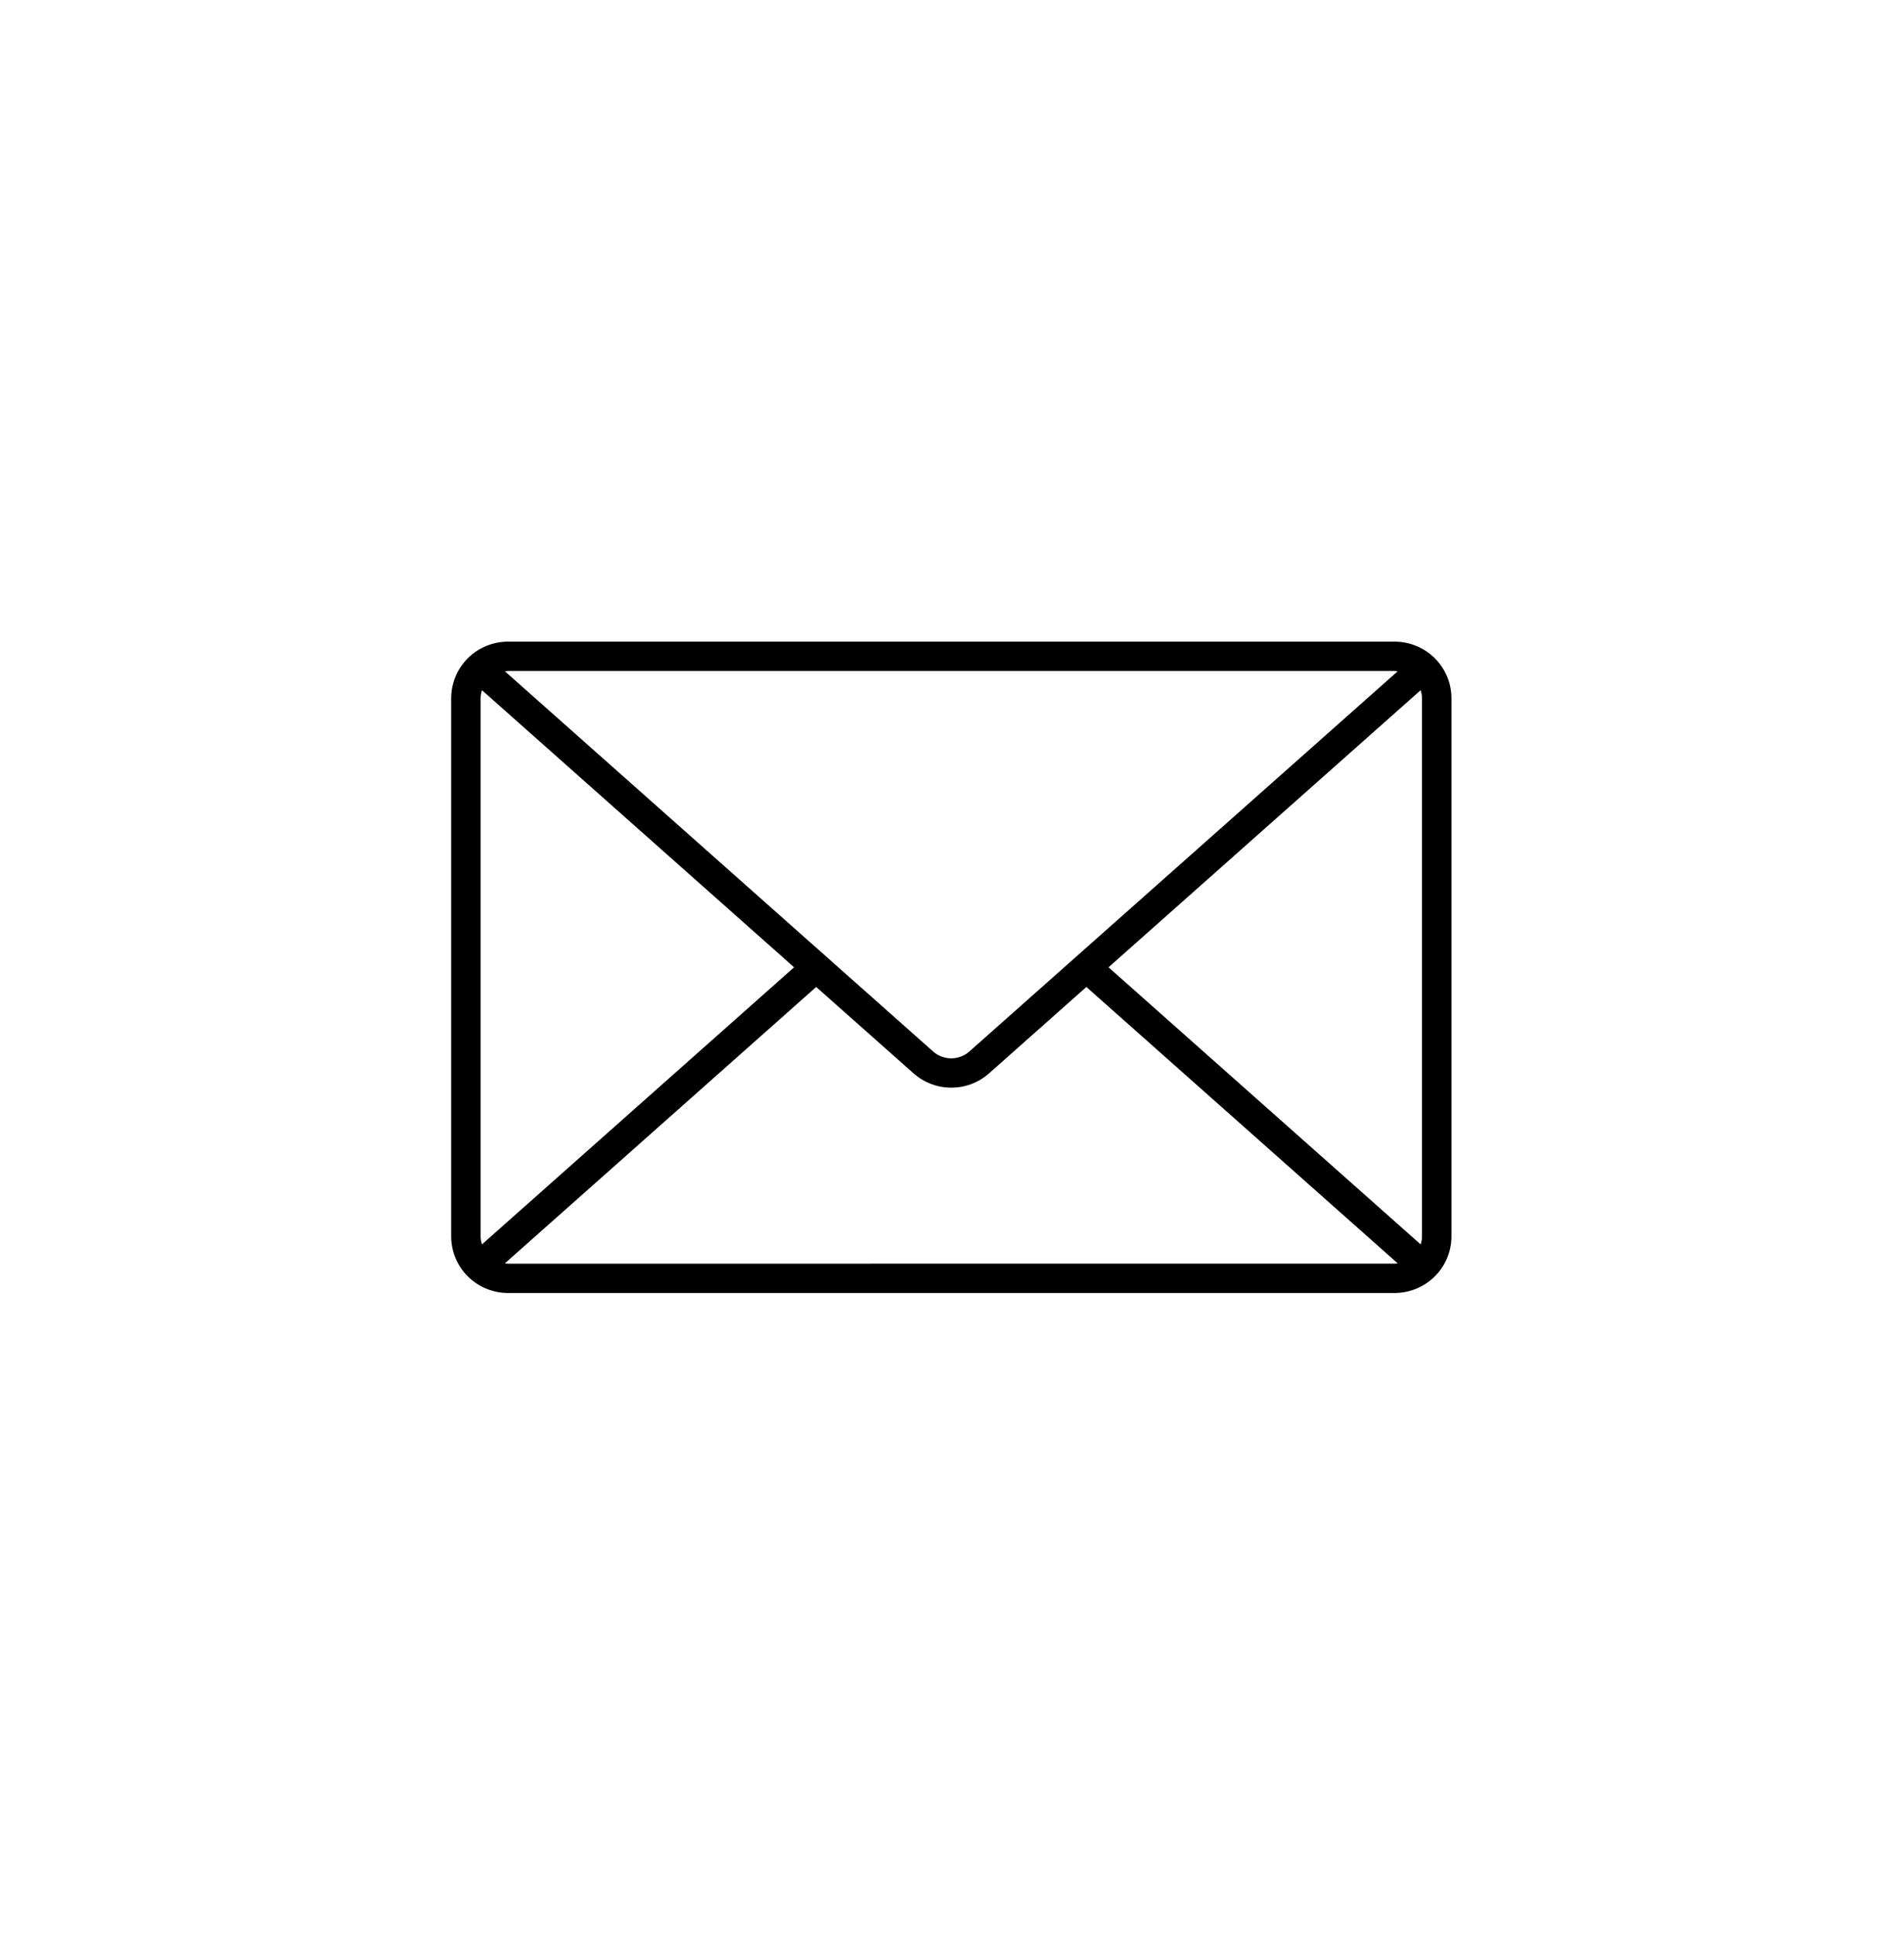 <svg xmlns="http://www.w3.org/2000/svg" xmlns:xlink="http://www.w3.org/1999/xlink" width="236" viewBox="0 0 177 180" height="240" preserveAspectRatio="xMidYMid meet"><defs><clipPath id="1ff9770455"><path d="M 41.977 59.461 L 134.977 59.461 L 134.977 120.211 L 41.977 120.211 Z M 41.977 59.461 " clip-rule="nonzero"></path></clipPath></defs><g clip-path="url(#1ff9770455)"><path fill="#000000" d="M 129.648 59.617 L 47.223 59.617 C 46.879 59.617 46.535 59.652 46.195 59.719 C 45.855 59.785 45.523 59.887 45.203 60.02 C 44.883 60.152 44.578 60.312 44.289 60.504 C 44 60.695 43.734 60.914 43.488 61.16 C 43.246 61.402 43.027 61.668 42.832 61.957 C 42.641 62.242 42.477 62.547 42.344 62.863 C 42.211 63.184 42.113 63.512 42.043 63.852 C 41.977 64.188 41.941 64.531 41.941 64.875 L 41.941 114.879 C 41.941 115.223 41.977 115.562 42.043 115.902 C 42.113 116.242 42.211 116.57 42.344 116.891 C 42.477 117.207 42.641 117.512 42.832 117.797 C 43.027 118.086 43.246 118.352 43.488 118.594 C 43.734 118.84 44 119.055 44.289 119.246 C 44.578 119.441 44.883 119.602 45.203 119.734 C 45.523 119.867 45.855 119.965 46.195 120.035 C 46.535 120.102 46.879 120.137 47.223 120.137 L 129.648 120.137 C 129.992 120.137 130.336 120.102 130.676 120.035 C 131.016 119.965 131.348 119.867 131.668 119.734 C 131.988 119.602 132.293 119.441 132.582 119.246 C 132.867 119.055 133.137 118.84 133.383 118.594 C 133.625 118.352 133.844 118.086 134.039 117.797 C 134.23 117.512 134.395 117.207 134.527 116.891 C 134.66 116.57 134.762 116.242 134.828 115.902 C 134.895 115.566 134.93 115.223 134.93 114.879 L 134.93 64.875 C 134.93 64.531 134.895 64.188 134.828 63.852 C 134.762 63.512 134.66 63.184 134.527 62.863 C 134.395 62.547 134.23 62.242 134.039 61.957 C 133.844 61.668 133.625 61.402 133.383 61.16 C 133.137 60.914 132.867 60.695 132.582 60.504 C 132.293 60.312 131.988 60.152 131.668 60.02 C 131.348 59.887 131.016 59.785 130.676 59.719 C 130.336 59.652 129.992 59.617 129.648 59.617 Z M 103.051 89.875 L 132.066 64.129 C 132.148 64.371 132.191 64.621 132.191 64.875 L 132.191 114.879 C 132.191 115.133 132.148 115.379 132.066 115.621 Z M 129.645 62.344 C 129.742 62.348 129.836 62.355 129.934 62.371 L 90.121 97.691 C 89.887 97.898 89.625 98.059 89.332 98.168 C 89.043 98.277 88.742 98.336 88.43 98.336 C 88.117 98.336 87.816 98.277 87.523 98.168 C 87.23 98.059 86.969 97.898 86.738 97.691 L 46.934 62.371 C 47.031 62.355 47.129 62.348 47.223 62.344 Z M 44.805 115.621 C 44.723 115.379 44.684 115.133 44.68 114.879 L 44.68 64.875 C 44.684 64.621 44.723 64.371 44.805 64.129 L 73.82 89.875 Z M 47.223 117.414 C 47.129 117.41 47.031 117.398 46.934 117.383 L 75.875 91.703 L 84.922 99.727 C 85.406 100.156 85.949 100.484 86.555 100.715 C 87.16 100.945 87.789 101.059 88.438 101.059 C 89.082 101.059 89.711 100.945 90.316 100.715 C 90.922 100.484 91.465 100.156 91.949 99.727 L 100.992 91.703 L 129.934 117.383 C 129.836 117.398 129.742 117.406 129.645 117.41 Z M 47.223 117.414 " fill-opacity="1" fill-rule="nonzero"></path></g></svg>